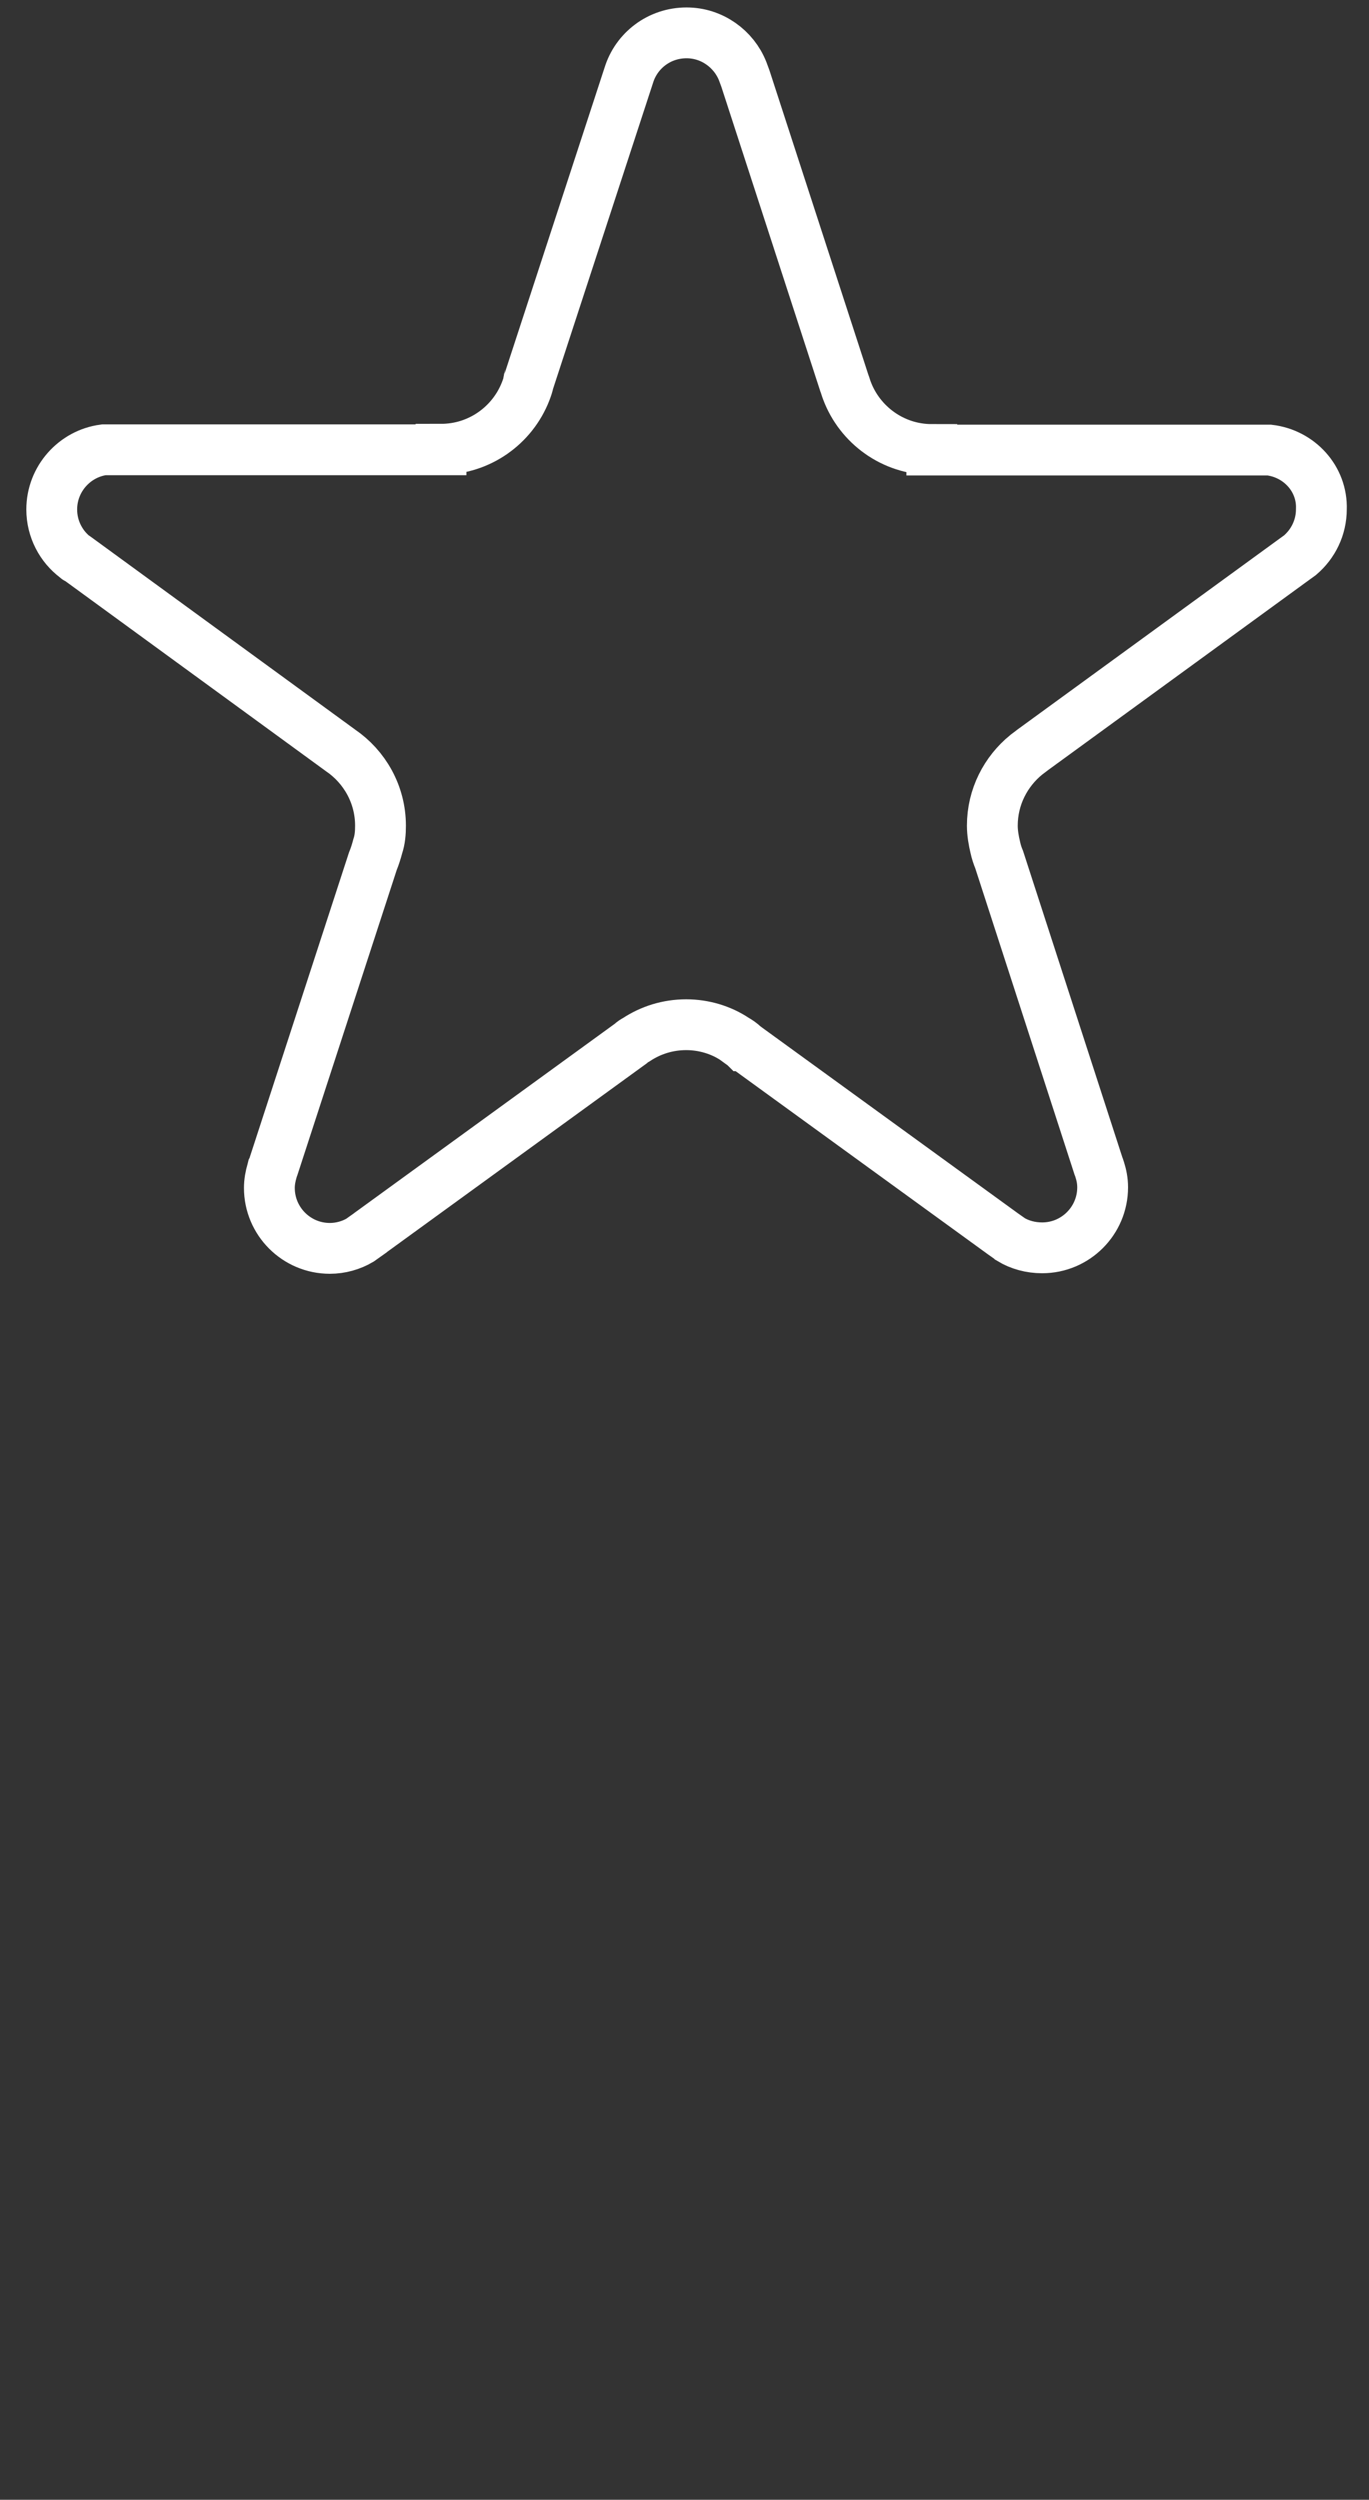 <?xml version="1.0" encoding="utf-8"?>
<!-- Generator: Adobe Illustrator 20.0.0, SVG Export Plug-In . SVG Version: 6.00 Build 0)  -->
<svg version="1.1" id="Arrow_1_" xmlns="http://www.w3.org/2000/svg" xmlns:xlink="http://www.w3.org/1999/xlink" x="0px" y="0px"
	 viewBox="0 0 500.1 913.1" style="enable-background:new 0 0 500.1 913.1;" xml:space="preserve">
<rect x="0" y="0" width="500.1" height="913.1" fill="#333333" stroke="none"/>
<style type="text/css">
	.st0{fill:none;stroke:#FFFFFF;stroke-width:18.561;stroke-miterlimit:10;}
</style>
<g id="Layer_1">
</g>
<path class="st0" d="M463.7,164.4h-5.5H340.4v-0.2c-14.2,0-26.3-9-31-21.5c-0.4-1-0.6-1.9-1-2.9L272.3,28.7l-1-2.7
	c-3.2-8.1-11.2-14-20.5-14c-9.9,0-18.3,6.4-21.1,15.5l0,0l-36.5,111.7c0,0,0,0.1-0.1,0.2c-0.2,1.2-0.6,2.3-1.1,3.6
	c-4.8,12.3-16.8,21.1-30.9,21.1v0.2h-117h-6.2c-10.6,1.4-19,10.6-19,21.8c0,7.2,3.5,13.6,8.7,17.5c0.2,0.2,0.6,0.6,1.1,0.7
	l95.7,69.8l0,0c8.8,6,14.6,16.1,14.6,27.5c0,2.6-0.2,5.1-1,7.5c-0.5,1.9-1.1,3.8-1.8,5.5L99.8,426.4c0,0.1-0.1,0.2-0.2,0.4l-0.2,0.8
	c-0.6,2-1,4.2-1,6.3c0,12.2,9.9,22.1,22.1,22.1c3.9,0,7.8-1.1,11-3l3.8-2.7c0,0,0,0,0.1-0.1l95-69c0.6-0.6,1.4-1.1,2-1.4
	c5.3-3.5,11.5-5.5,18.3-5.5c6.4,0,12.7,1.9,17.8,5.3c1.2,0.7,2.3,1.4,3.3,2.4c0,0,0.1,0,0.1,0.1l94.5,68.6l2.7,1.9l0.1,0.1
	c3.3,2,7.3,3.1,11.5,3.1c12.2,0,22.1-9.9,22.1-22.1c0-2.3-0.4-4.4-1.1-6.6c-0.1-0.4-0.2-0.6-0.4-1.1L365,314c-0.6-1.4-1.1-3-1.4-4.4
	c-0.6-2.5-1.1-5.3-1.1-8c0-10.5,4.9-19.8,12.4-25.9c0.8-0.6,1.7-1.3,2.5-1.9l94.6-68.9l0,0l2.9-2.1c4.8-4.1,7.8-10.1,7.8-16.8
	C483.1,174.9,474.6,165.7,463.7,164.4z"/>
</svg>
